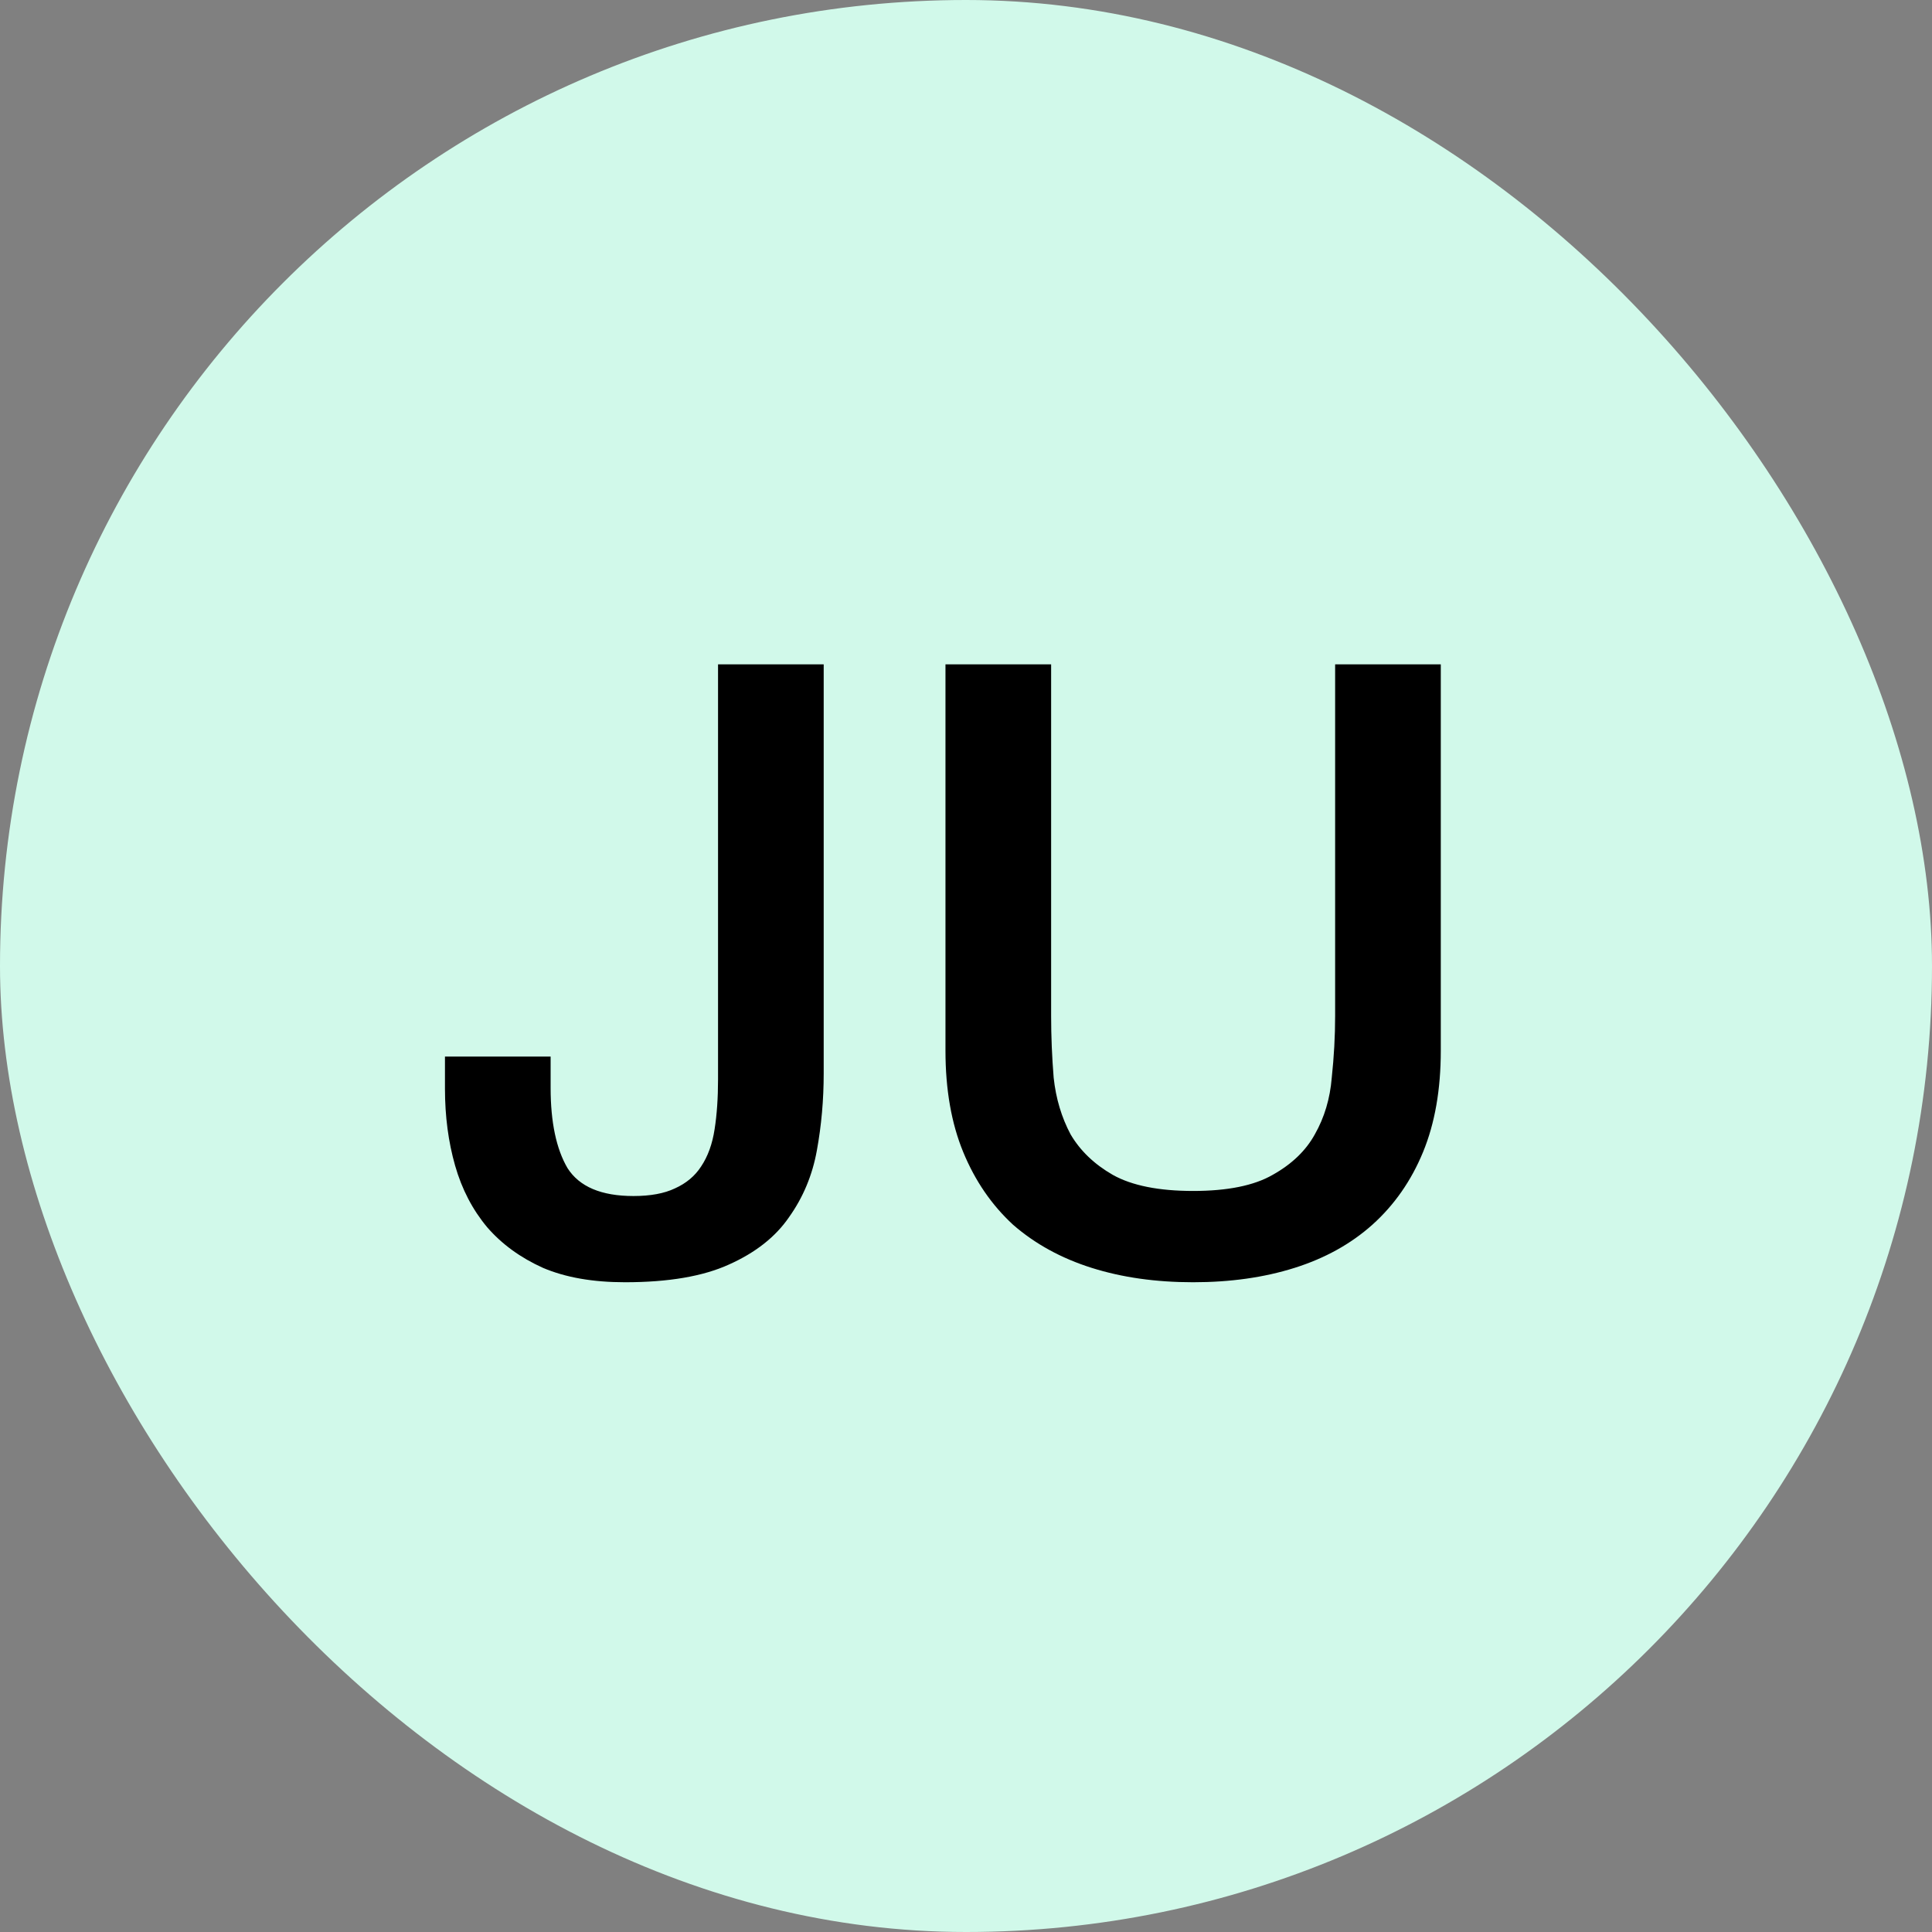 <svg width="32" height="32" viewBox="0 0 32 32" fill="none" xmlns="http://www.w3.org/2000/svg">
<rect x="0" y="0" width="32" height="32" fill="#808080" stroke="none"/>
<rect width="32" height="32" rx="16" fill="#D1F9EA"/>
<path d="M13.643 17.78C13.643 18.219 13.605 18.643 13.53 19.054C13.456 19.465 13.302 19.833 13.069 20.16C12.845 20.487 12.513 20.748 12.075 20.944C11.645 21.14 11.071 21.238 10.352 21.238C9.82 21.238 9.368 21.159 8.994 21C8.621 20.832 8.313 20.608 8.07 20.328C7.828 20.039 7.65 19.698 7.538 19.306C7.426 18.914 7.37 18.489 7.37 18.032V17.5H9.12V18.018C9.12 18.587 9.214 19.031 9.4 19.348C9.596 19.656 9.96 19.81 10.492 19.81C10.773 19.81 11.001 19.768 11.178 19.684C11.365 19.6 11.51 19.479 11.613 19.32C11.725 19.152 11.799 18.947 11.836 18.704C11.874 18.461 11.893 18.186 11.893 17.878V11.004H13.643V17.78ZM15.66 11.004H17.41V16.828C17.41 17.164 17.424 17.505 17.452 17.85C17.489 18.195 17.583 18.508 17.732 18.788C17.891 19.059 18.124 19.283 18.432 19.46C18.749 19.637 19.193 19.726 19.762 19.726C20.331 19.726 20.77 19.637 21.078 19.46C21.395 19.283 21.629 19.059 21.778 18.788C21.937 18.508 22.03 18.195 22.058 17.85C22.095 17.505 22.114 17.164 22.114 16.828V11.004H23.864V17.402C23.864 18.046 23.766 18.606 23.57 19.082C23.374 19.558 23.094 19.959 22.73 20.286C22.375 20.603 21.946 20.841 21.442 21C20.938 21.159 20.378 21.238 19.762 21.238C19.146 21.238 18.586 21.159 18.082 21C17.578 20.841 17.144 20.603 16.78 20.286C16.425 19.959 16.15 19.558 15.954 19.082C15.758 18.606 15.66 18.046 15.66 17.402V11.004Z" fill="black"/>
</svg>

